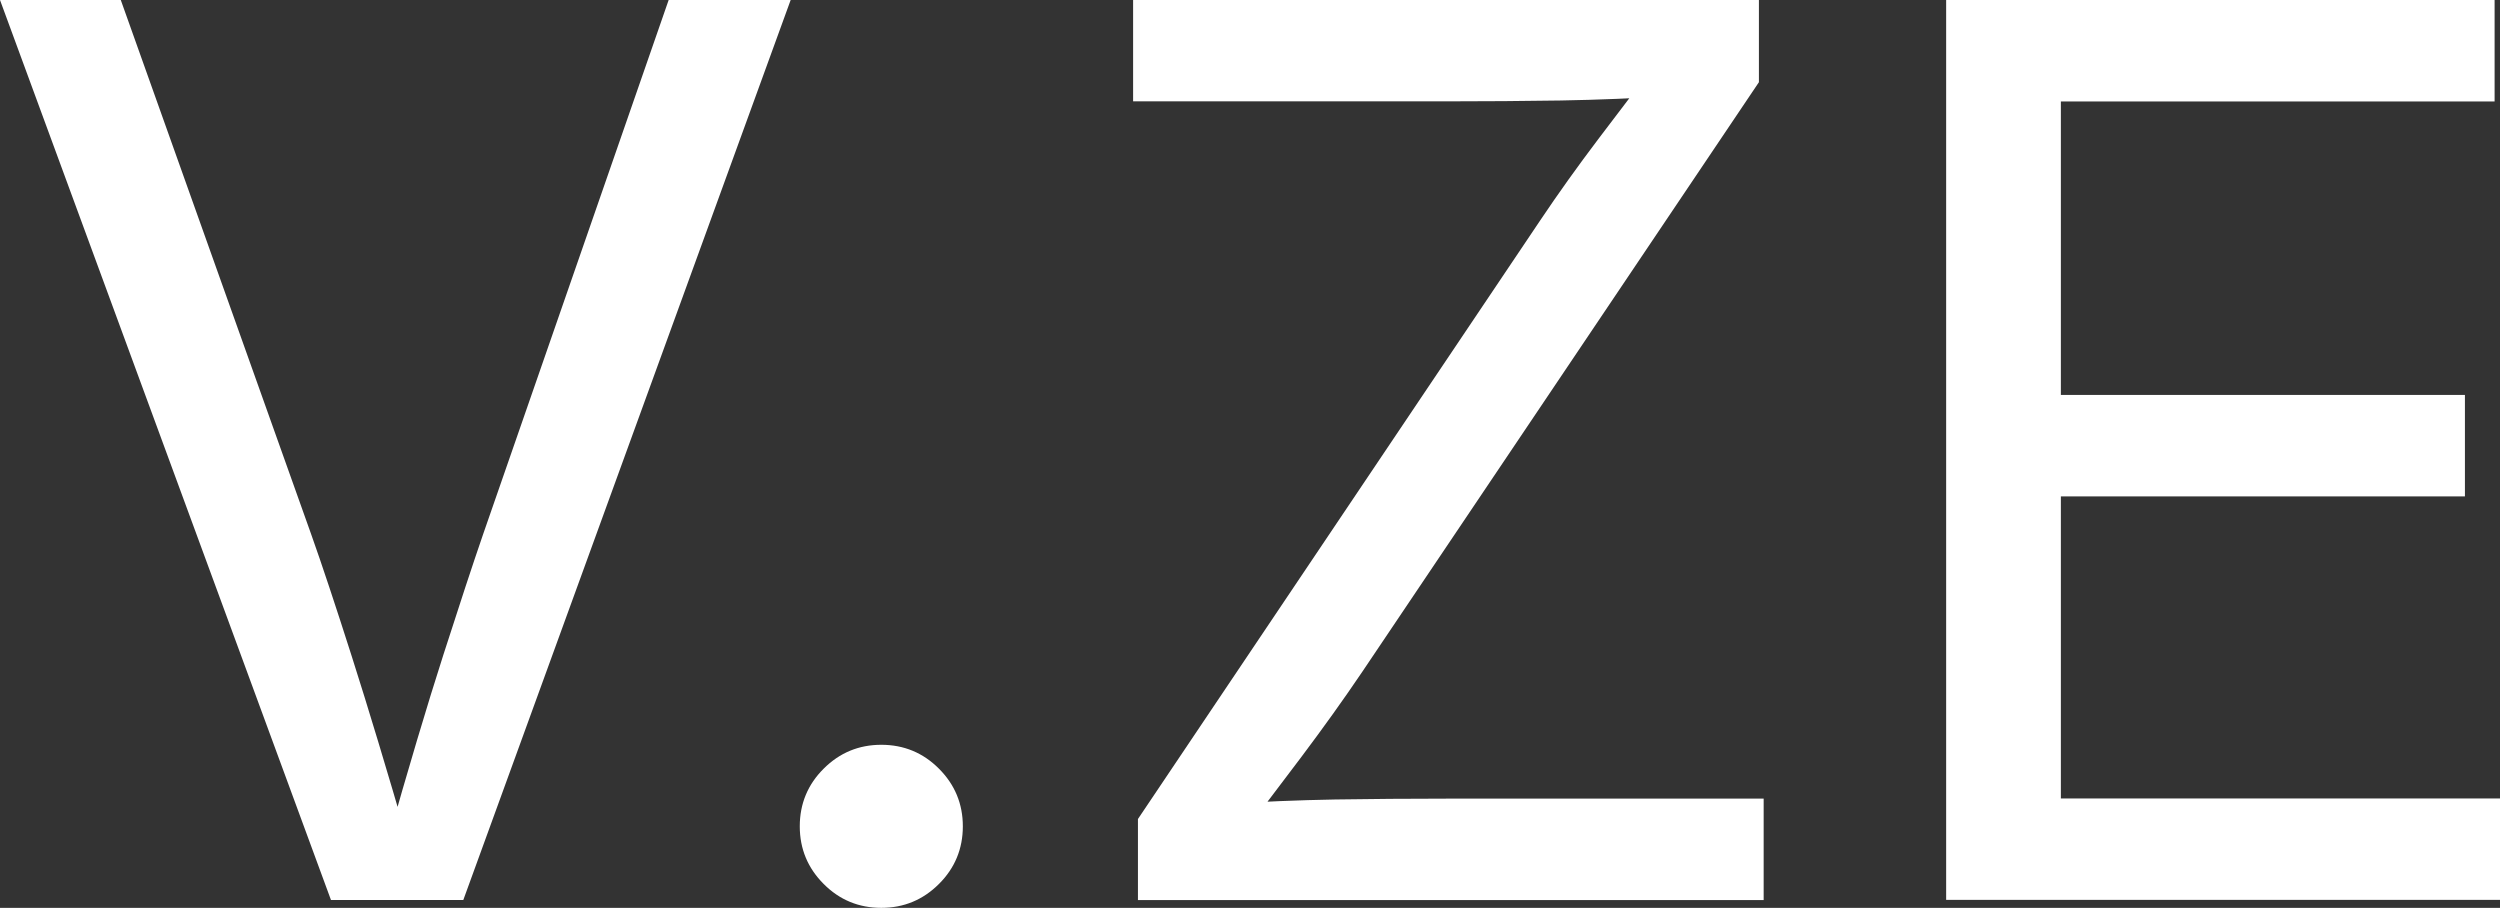 <?xml version="1.0" encoding="UTF-8"?>
<svg id="Livello_1" data-name="Livello 1" xmlns="http://www.w3.org/2000/svg" viewBox="0 0 263.7 95.76">
  <rect x="0" y="0" width="263.7" height="95.76" fill="#333333" stroke="none"/>
  <defs>
    <style>
      .cls-1 {
        fill: #fff;
      }
    </style>
  </defs>
  <path class="cls-1" d="M34.91,94.93L0,0h12.74l20.07,56.32c1.15,3.23,2.58,7.54,4.3,12.93,1.72,5.39,3.73,12.04,6.02,19.94h-2.36c2.29-8.11,4.29-14.81,5.99-20.1,1.7-5.29,3.1-9.55,4.21-12.77L70.53,0h12.87l-34.53,94.93h-13.95Z"/>
  <path class="cls-1" d="M92.96,95.76c-2.38,0-4.41-.84-6.08-2.52-1.68-1.68-2.52-3.71-2.52-6.08s.84-4.41,2.52-6.08c1.68-1.68,3.71-2.52,6.08-2.52s4.41.84,6.08,2.52c1.68,1.68,2.52,3.71,2.52,6.08s-.84,4.41-2.52,6.08c-1.68,1.68-3.71,2.52-6.08,2.52Z"/>
  <path class="cls-1" d="M120.03,94.93v-8.54l42.43-63.14c1.91-2.85,3.95-5.7,6.12-8.57s4.33-5.7,6.5-8.51l1.34,3.95c-3.91.25-7.84.41-11.79.48-3.95.06-7.88.09-11.79.09h-33.32V0h66.01v8.67l-41.79,62.12c-2.04,3.02-4.2,6.03-6.47,9.05-2.27,3.02-4.53,5.99-6.79,8.92l-1.34-3.95c3.91-.25,7.8-.41,11.69-.48,3.89-.06,7.78-.09,11.69-.09h33.51v10.7h-66.01Z"/>
  <path class="cls-1" d="M205.28,94.93V0h57.85v10.7h-45.75v30.96h42.62v10.7h-42.62v31.86h46.32v10.7h-58.42Z"/>
</svg>